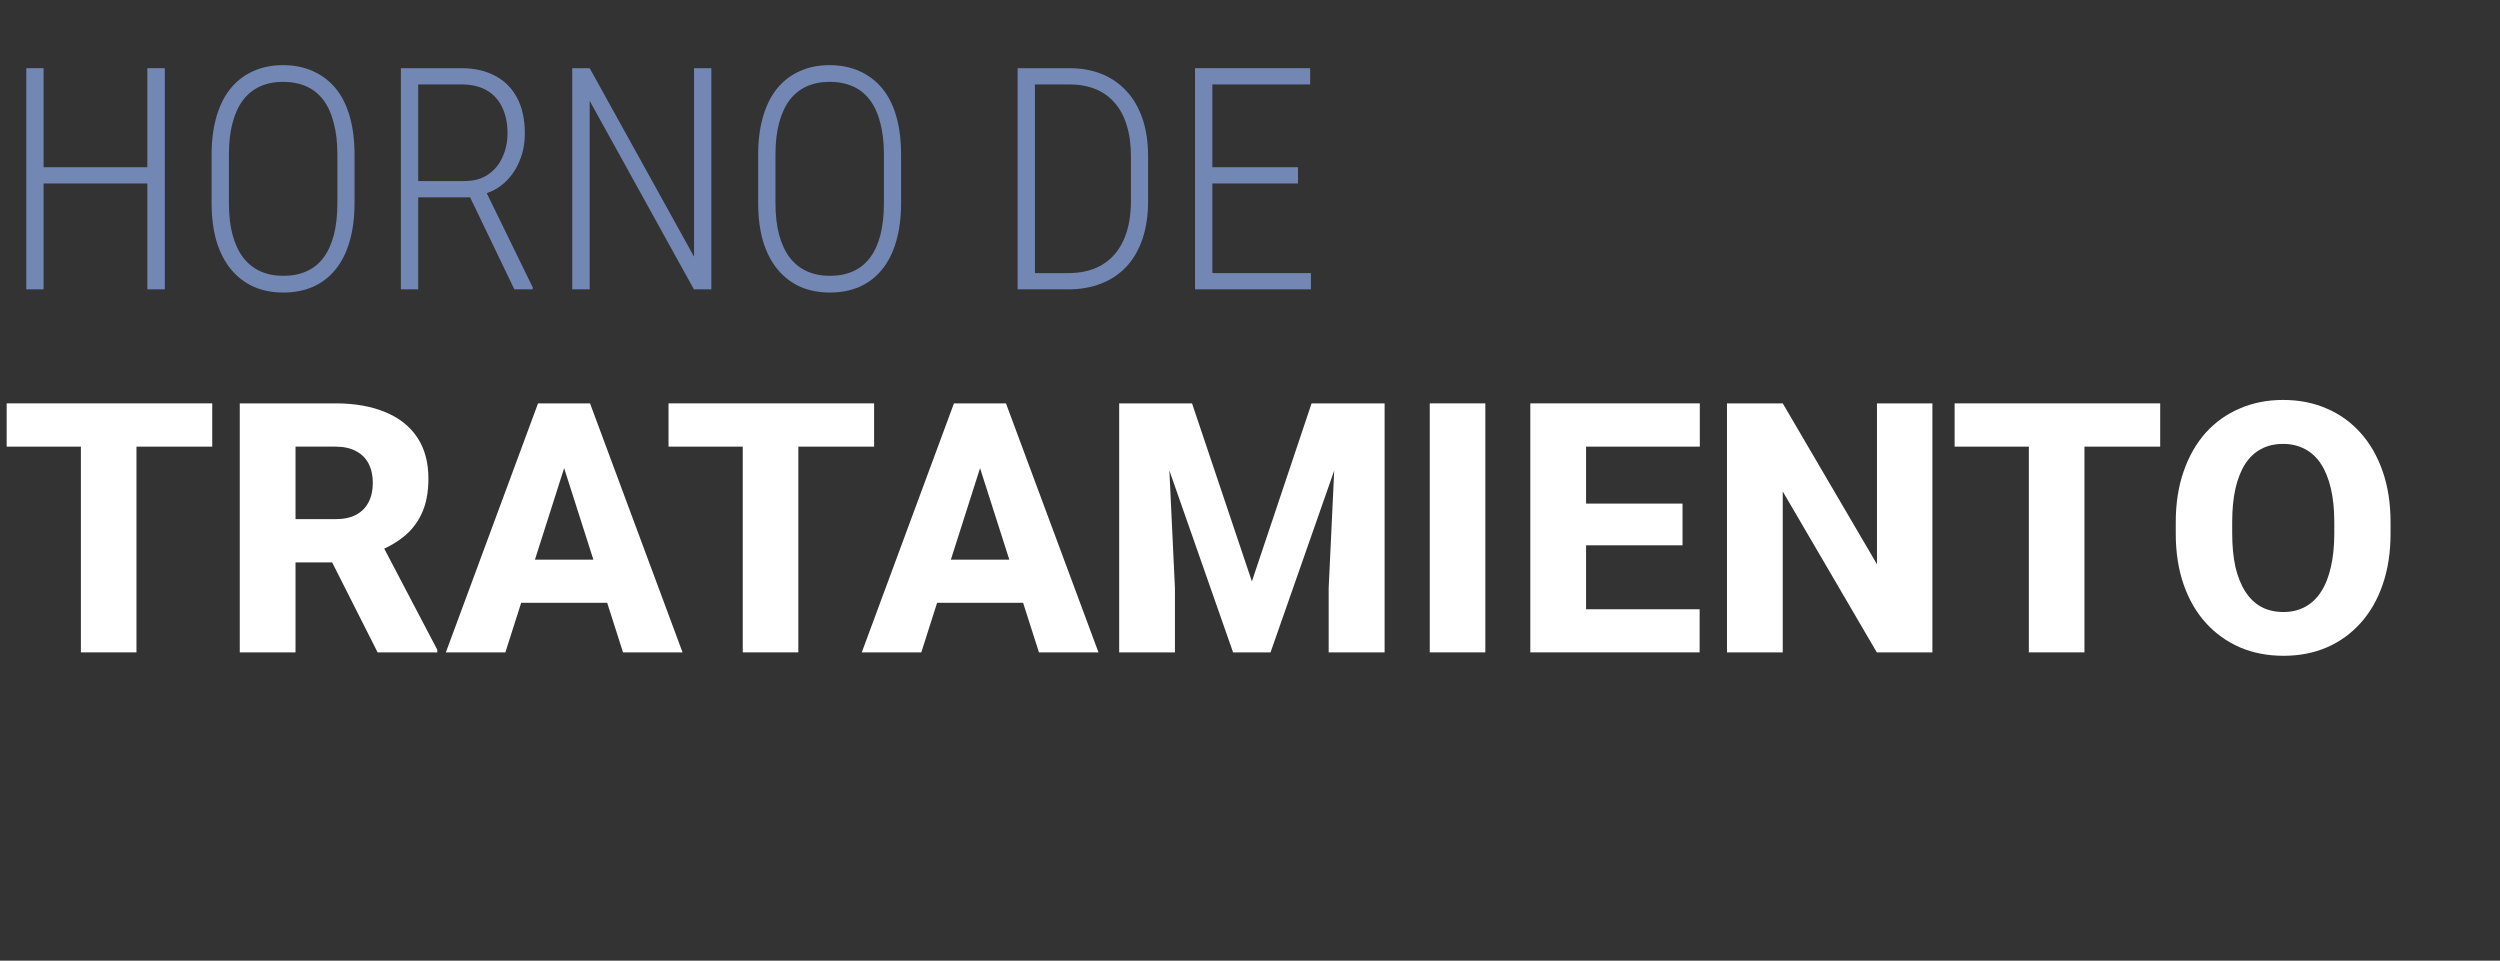 <svg width="216" height="83" viewBox="0 0 216 83" fill="none" xmlns="http://www.w3.org/2000/svg">
<rect x="0" y="0" width="216" height="83" fill="#333333" stroke="none"/>
<path d="M206.544 45.135V46.096C206.544 47.731 206.318 49.199 205.865 50.499C205.422 51.799 204.786 52.907 203.959 53.824C203.141 54.74 202.166 55.444 201.033 55.937C199.91 56.419 198.664 56.661 197.294 56.661C195.925 56.661 194.674 56.419 193.541 55.937C192.408 55.444 191.423 54.74 190.586 53.824C189.759 52.907 189.118 51.799 188.665 50.499C188.212 49.199 187.985 47.731 187.985 46.096V45.135C187.985 43.5 188.212 42.032 188.665 40.732C189.118 39.422 189.754 38.308 190.571 37.392C191.399 36.476 192.379 35.777 193.512 35.294C194.645 34.801 195.896 34.555 197.265 34.555C198.634 34.555 199.885 34.801 201.018 35.294C202.151 35.777 203.126 36.476 203.944 37.392C204.771 38.308 205.412 39.422 205.865 40.732C206.318 42.032 206.544 43.5 206.544 45.135ZM201.683 46.096V45.105C201.683 44.012 201.585 43.047 201.388 42.209C201.191 41.362 200.905 40.653 200.531 40.081C200.156 39.51 199.693 39.082 199.142 38.796C198.59 38.501 197.964 38.353 197.265 38.353C196.536 38.353 195.901 38.501 195.359 38.796C194.817 39.082 194.359 39.51 193.985 40.081C193.62 40.653 193.339 41.362 193.142 42.209C192.955 43.047 192.862 44.012 192.862 45.105V46.096C192.862 47.179 192.955 48.145 193.142 48.992C193.339 49.829 193.625 50.538 193.999 51.12C194.374 51.701 194.832 52.139 195.374 52.435C195.925 52.73 196.566 52.878 197.294 52.878C197.994 52.878 198.615 52.73 199.156 52.435C199.708 52.139 200.171 51.701 200.545 51.12C200.92 50.538 201.2 49.829 201.388 48.992C201.585 48.145 201.683 47.179 201.683 46.096Z" fill="white"/>
<path d="M180.095 34.851V56.365H175.292V34.851H180.095ZM186.641 34.851V38.589H168.879V34.851H186.641Z" fill="white"/>
<path d="M166.958 34.851V56.365H162.156L154.029 42.46V56.365H149.212V34.851H154.029L162.171 48.755V34.851H166.958Z" fill="white"/>
<path d="M146.848 52.641V56.365H135.396V52.641H146.848ZM137.036 34.851V56.365H132.219V34.851H137.036ZM145.37 43.51V47.115H135.396V43.51H145.37ZM146.863 34.851V38.589H135.396V34.851H146.863Z" fill="white"/>
<path d="M128.333 34.851V56.365H123.531V34.851H128.333Z" fill="white"/>
<path d="M99.002 34.851H102.992L108.163 50.233L113.32 34.851H117.31L109.774 56.365H106.538L99.002 34.851ZM96.697 34.851H100.76L101.514 50.794V56.365H96.697V34.851ZM115.551 34.851H119.63V56.365H114.798V50.794L115.551 34.851Z" fill="white"/>
<path d="M85.156 38.944L79.6 56.365H74.458L82.422 34.851H85.673L85.156 38.944ZM89.766 56.365L84.196 38.944L83.619 34.851H86.915L94.909 56.365H89.766ZM89.53 48.356V52.08H78.315V48.356H89.53Z" fill="white"/>
<path d="M68.976 34.851V56.365H64.174V34.851H68.976ZM75.522 34.851V38.589H57.761V34.851H75.522Z" fill="white"/>
<path d="M49.22 38.944L43.664 56.365H38.522L46.486 34.851H49.737L49.22 38.944ZM53.83 56.365L48.26 38.944L47.683 34.851H50.978L58.972 56.365H53.83ZM53.594 48.356V52.08H42.379V48.356H53.594Z" fill="white"/>
<path d="M20.716 34.851H28.976C30.621 34.851 32.045 35.097 33.247 35.589C34.458 36.082 35.389 36.811 36.039 37.776C36.69 38.742 37.015 39.934 37.015 41.352C37.015 42.534 36.823 43.539 36.438 44.367C36.054 45.194 35.512 45.879 34.813 46.42C34.123 46.962 33.316 47.401 32.39 47.736L30.823 48.593H23.79L23.76 44.854H28.991C29.71 44.854 30.306 44.726 30.779 44.47C31.252 44.214 31.607 43.854 31.843 43.391C32.089 42.919 32.212 42.367 32.212 41.736C32.212 41.086 32.089 40.525 31.843 40.052C31.597 39.579 31.232 39.219 30.75 38.973C30.277 38.717 29.686 38.589 28.976 38.589H25.533V56.365H20.716V34.851ZM32.626 56.365L27.794 46.805L32.877 46.79L37.783 56.143V56.365H32.626Z" fill="white"/>
<path d="M11.791 34.851V56.365H6.989V34.851H11.791ZM18.337 34.851V38.589H0.576V34.851H18.337Z" fill="white"/>
<path d="M113.264 23.596V25H104.34V23.596H113.264ZM104.747 5.891V25H103.25V5.891H104.747ZM112.149 14.448V15.852H104.34V14.448H112.149ZM113.199 5.891V7.295H104.34V5.891H113.199Z" fill="#7287B4"/>
<path d="M92.305 25H88.722L88.735 23.596H92.305C93.451 23.596 94.426 23.355 95.231 22.874C96.036 22.392 96.649 21.688 97.069 20.761C97.497 19.833 97.712 18.704 97.712 17.375V13.49C97.712 12.475 97.589 11.582 97.344 10.812C97.108 10.034 96.758 9.386 96.294 8.87C95.839 8.345 95.284 7.951 94.627 7.689C93.971 7.426 93.232 7.295 92.409 7.295H88.656V5.891H92.409C93.424 5.891 94.347 6.057 95.179 6.389C96.01 6.722 96.723 7.212 97.318 7.859C97.922 8.507 98.385 9.303 98.709 10.248C99.033 11.193 99.195 12.282 99.195 13.516V17.375C99.195 18.599 99.033 19.689 98.709 20.643C98.385 21.596 97.922 22.397 97.318 23.044C96.714 23.683 95.988 24.169 95.139 24.501C94.291 24.834 93.346 25 92.305 25ZM89.417 5.891V25H87.921V5.891H89.417Z" fill="#7287B4"/>
<path d="M77.855 13.385V17.519C77.855 18.788 77.71 19.908 77.421 20.879C77.141 21.841 76.735 22.646 76.201 23.294C75.676 23.941 75.033 24.436 74.272 24.777C73.51 25.109 72.653 25.276 71.699 25.276C70.754 25.276 69.901 25.109 69.14 24.777C68.387 24.436 67.74 23.941 67.198 23.294C66.655 22.646 66.235 21.841 65.938 20.879C65.649 19.908 65.504 18.788 65.504 17.519V13.385C65.504 12.125 65.649 11.009 65.938 10.038C66.226 9.067 66.638 8.257 67.171 7.61C67.714 6.963 68.361 6.473 69.114 6.14C69.875 5.799 70.728 5.628 71.673 5.628C72.627 5.628 73.484 5.799 74.245 6.14C75.007 6.473 75.658 6.963 76.201 7.61C76.743 8.257 77.155 9.067 77.435 10.038C77.715 11.009 77.855 12.125 77.855 13.385ZM76.371 17.519V13.358C76.371 12.309 76.266 11.394 76.056 10.616C75.855 9.828 75.558 9.172 75.164 8.647C74.77 8.122 74.28 7.728 73.694 7.466C73.108 7.203 72.434 7.072 71.673 7.072C70.938 7.072 70.277 7.203 69.691 7.466C69.114 7.728 68.624 8.122 68.221 8.647C67.827 9.172 67.526 9.828 67.316 10.616C67.106 11.394 67.001 12.309 67.001 13.358V17.519C67.001 18.578 67.106 19.501 67.316 20.288C67.526 21.067 67.832 21.723 68.234 22.257C68.645 22.782 69.14 23.176 69.717 23.438C70.304 23.701 70.964 23.832 71.699 23.832C72.46 23.832 73.13 23.701 73.707 23.438C74.293 23.176 74.783 22.782 75.177 22.257C75.571 21.723 75.868 21.067 76.07 20.288C76.271 19.501 76.371 18.578 76.371 17.519Z" fill="#7287B4"/>
<path d="M61.462 5.891V25H59.953L50.949 8.712V25H49.44V5.891H50.949L59.966 22.178V5.891H61.462Z" fill="#7287B4"/>
<path d="M34.636 5.891H39.872C40.992 5.891 41.959 6.109 42.773 6.547C43.595 6.976 44.23 7.61 44.676 8.45C45.122 9.281 45.345 10.305 45.345 11.521C45.345 12.422 45.184 13.24 44.86 13.975C44.545 14.71 44.112 15.323 43.56 15.813C43.009 16.303 42.357 16.64 41.605 16.823L41.119 17.047H35.66L35.633 15.642H40.122C40.953 15.642 41.644 15.45 42.196 15.065C42.747 14.68 43.158 14.172 43.429 13.542C43.709 12.912 43.849 12.239 43.849 11.521C43.849 10.655 43.696 9.907 43.39 9.277C43.092 8.638 42.646 8.148 42.051 7.807C41.465 7.466 40.739 7.295 39.872 7.295H36.132V25H34.636V5.891ZM44.44 25L40.332 16.456L41.933 16.443L46.028 24.829V25H44.44Z" fill="#7287B4"/>
<path d="M30.632 13.385V17.519C30.632 18.788 30.488 19.908 30.199 20.879C29.919 21.841 29.512 22.646 28.979 23.294C28.454 23.941 27.811 24.436 27.049 24.777C26.288 25.109 25.431 25.276 24.477 25.276C23.532 25.276 22.679 25.109 21.918 24.777C21.165 24.436 20.518 23.941 19.975 23.294C19.433 22.646 19.013 21.841 18.715 20.879C18.427 19.908 18.282 18.788 18.282 17.519V13.385C18.282 12.125 18.427 11.009 18.715 10.038C19.004 9.067 19.415 8.257 19.949 7.61C20.491 6.963 21.139 6.473 21.892 6.14C22.653 5.799 23.506 5.628 24.451 5.628C25.404 5.628 26.262 5.799 27.023 6.14C27.784 6.473 28.436 6.963 28.979 7.61C29.521 8.257 29.932 9.067 30.212 10.038C30.492 11.009 30.632 12.125 30.632 13.385ZM29.149 17.519V13.358C29.149 12.309 29.044 11.394 28.834 10.616C28.633 9.828 28.336 9.172 27.942 8.647C27.548 8.122 27.058 7.728 26.472 7.466C25.886 7.203 25.212 7.072 24.451 7.072C23.716 7.072 23.055 7.203 22.469 7.466C21.892 7.728 21.401 8.122 20.999 8.647C20.605 9.172 20.303 9.828 20.093 10.616C19.883 11.394 19.778 12.309 19.778 13.358V17.519C19.778 18.578 19.883 19.501 20.093 20.288C20.303 21.067 20.61 21.723 21.012 22.257C21.423 22.782 21.918 23.176 22.495 23.438C23.081 23.701 23.742 23.832 24.477 23.832C25.238 23.832 25.908 23.701 26.485 23.438C27.071 23.176 27.561 22.782 27.955 22.257C28.349 21.723 28.646 21.067 28.848 20.288C29.049 19.501 29.149 18.578 29.149 17.519Z" fill="#7287B4"/>
<path d="M12.993 14.448V15.852H3.452V14.448H12.993ZM3.767 5.891V25H2.271V5.891H3.767ZM14.24 5.891V25H12.731V5.891H14.24Z" fill="#7287B4"/>
</svg>
